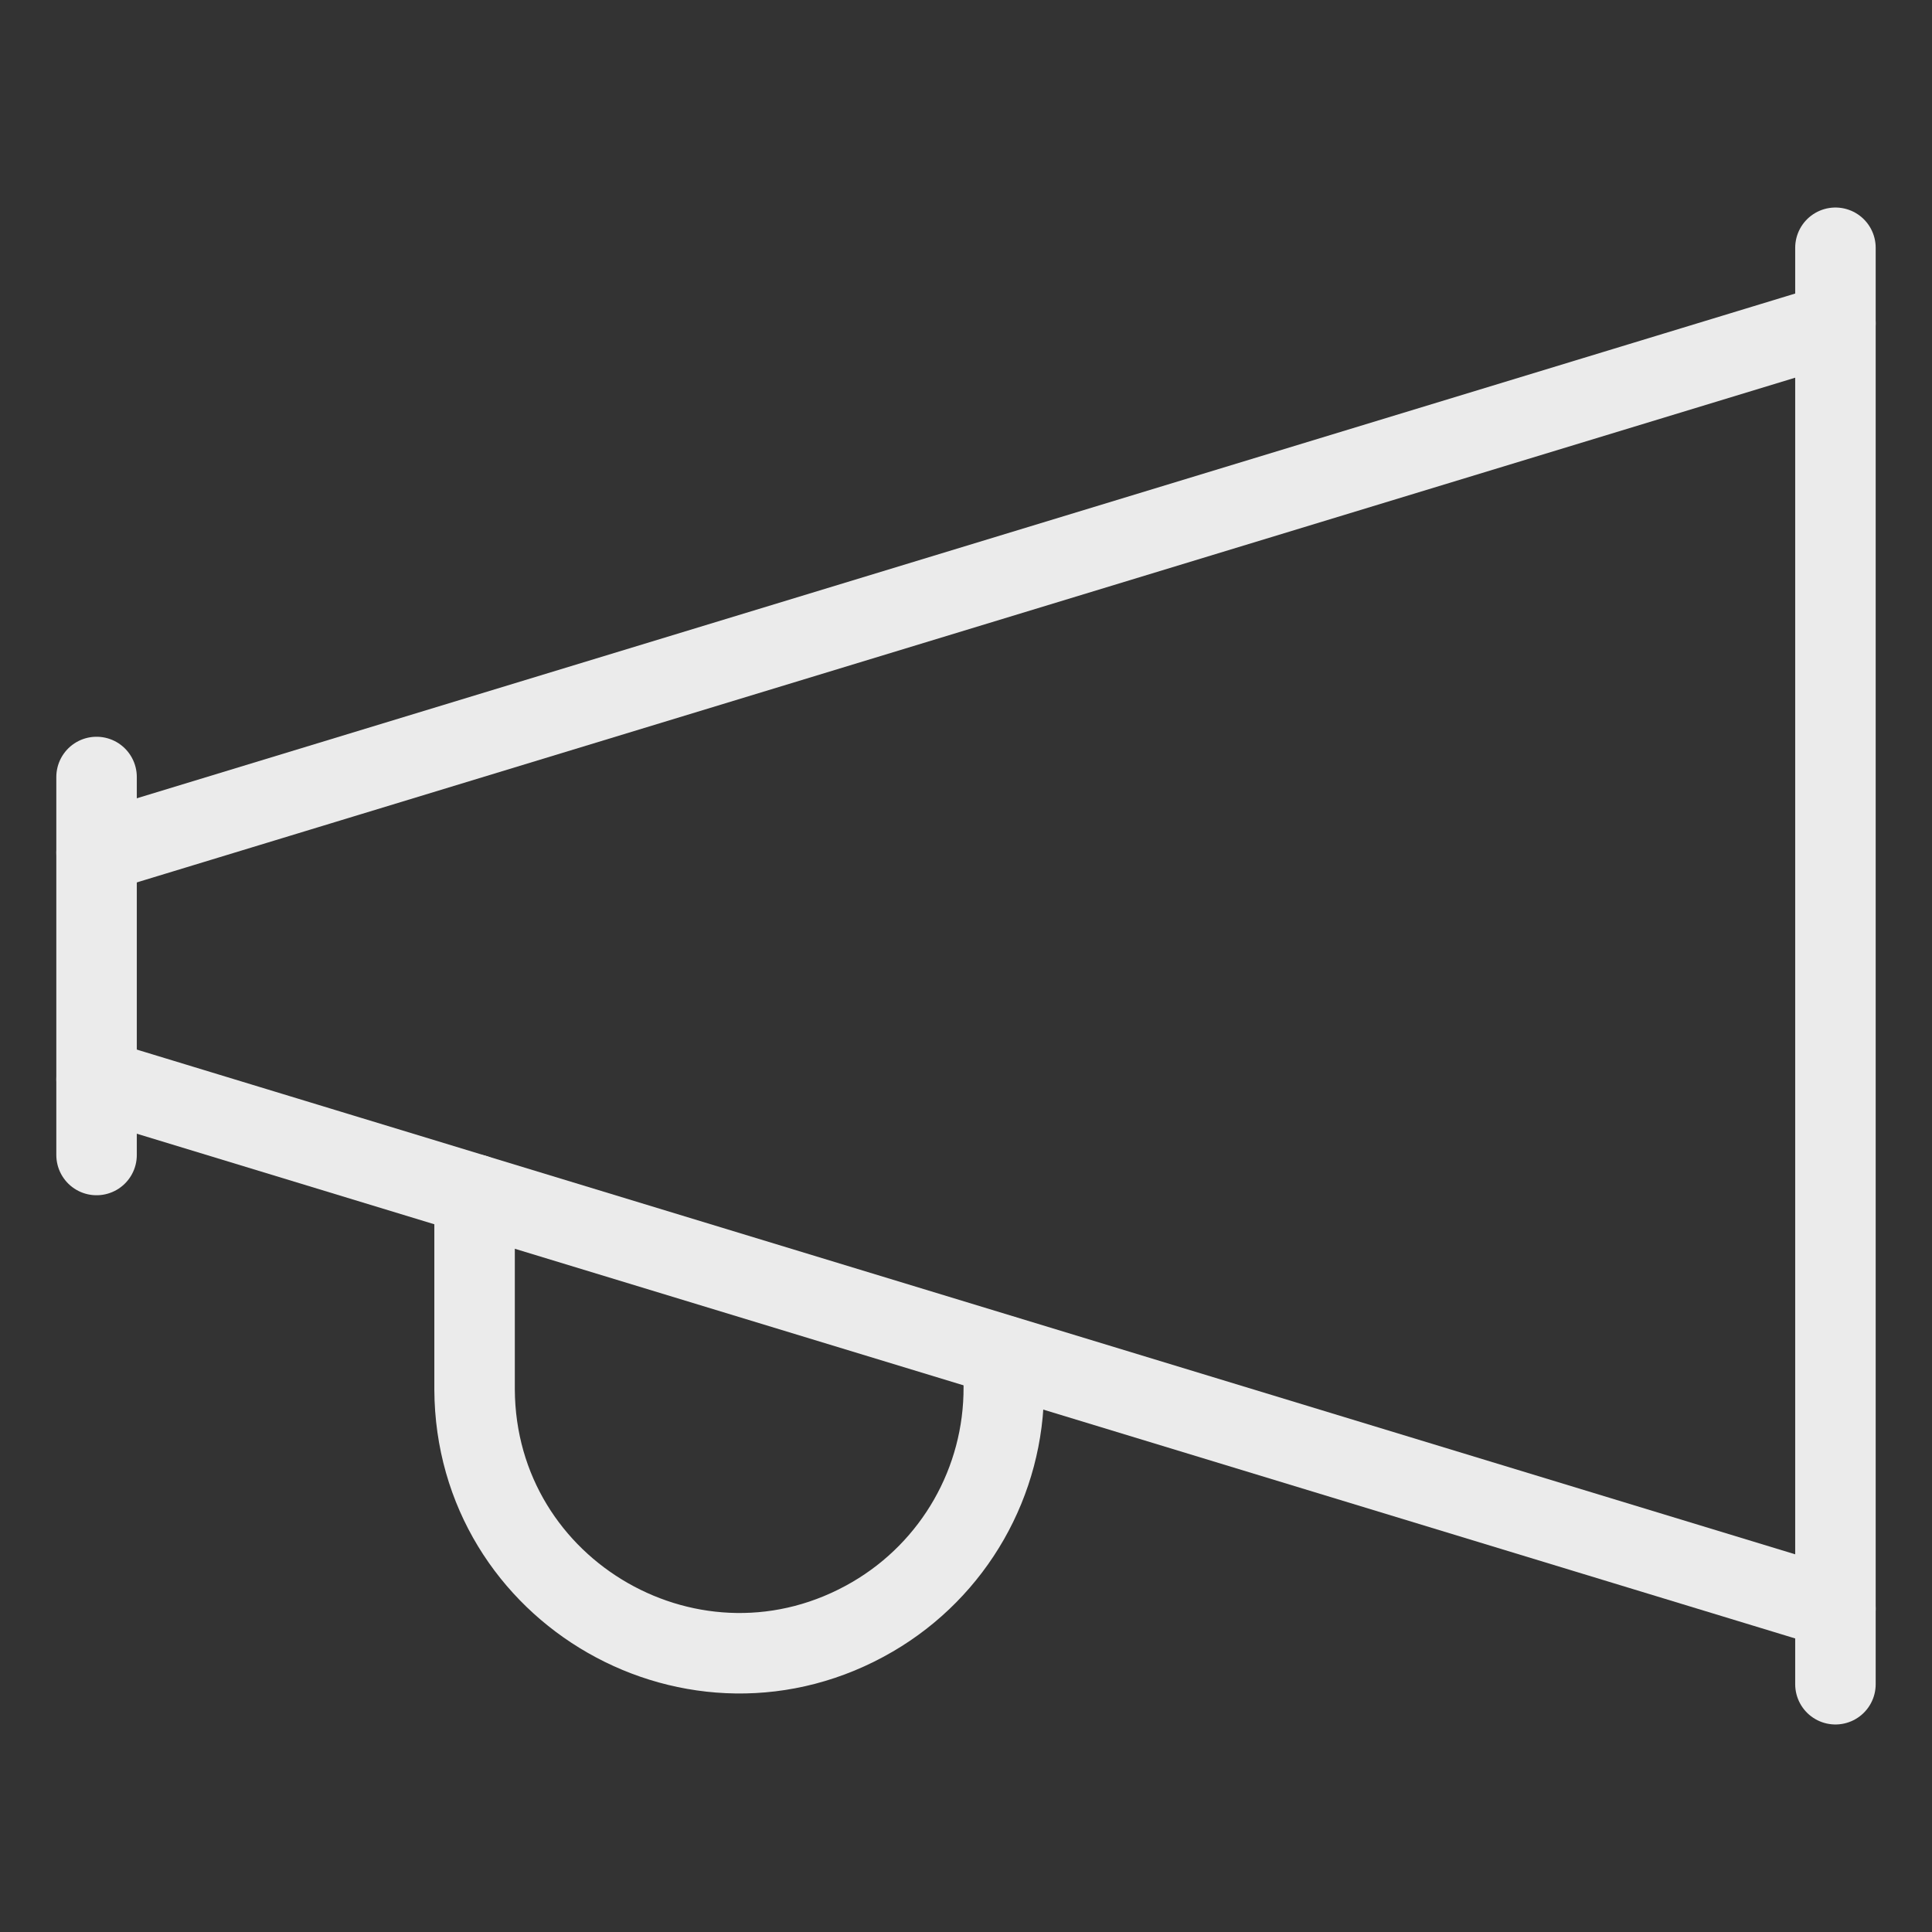 <svg width="500" height="500" viewBox="0 0 500 500" fill="none" xmlns="http://www.w3.org/2000/svg">
<rect x="0" y="0" width="500" height="500" fill="#333333" stroke="none"/>
<path d="M24.99 201.085V298.915" stroke="#EBEBEB" stroke-width="20.83" stroke-linecap="round" stroke-linejoin="round"/>
<path d="M475.01 64.122V435.878" stroke="#EBEBEB" stroke-width="20.83" stroke-linecap="round" stroke-linejoin="round"/>
<path d="M24.99 220.651L475.011 83.688" stroke="#EBEBEB" stroke-width="20.83" stroke-linecap="round" stroke-linejoin="round"/>
<path d="M24.99 279.349L475.011 416.312" stroke="#EBEBEB" stroke-width="20.83" stroke-linecap="round" stroke-linejoin="round"/>
<path d="M122.82 309.13V359.59C123.062 412.307 180.279 444.994 225.814 418.426C246.945 406.098 259.895 383.429 259.783 358.963V350.883" stroke="#EBEBEB" stroke-width="20.83" stroke-linecap="round" stroke-linejoin="round"/>
</svg>
